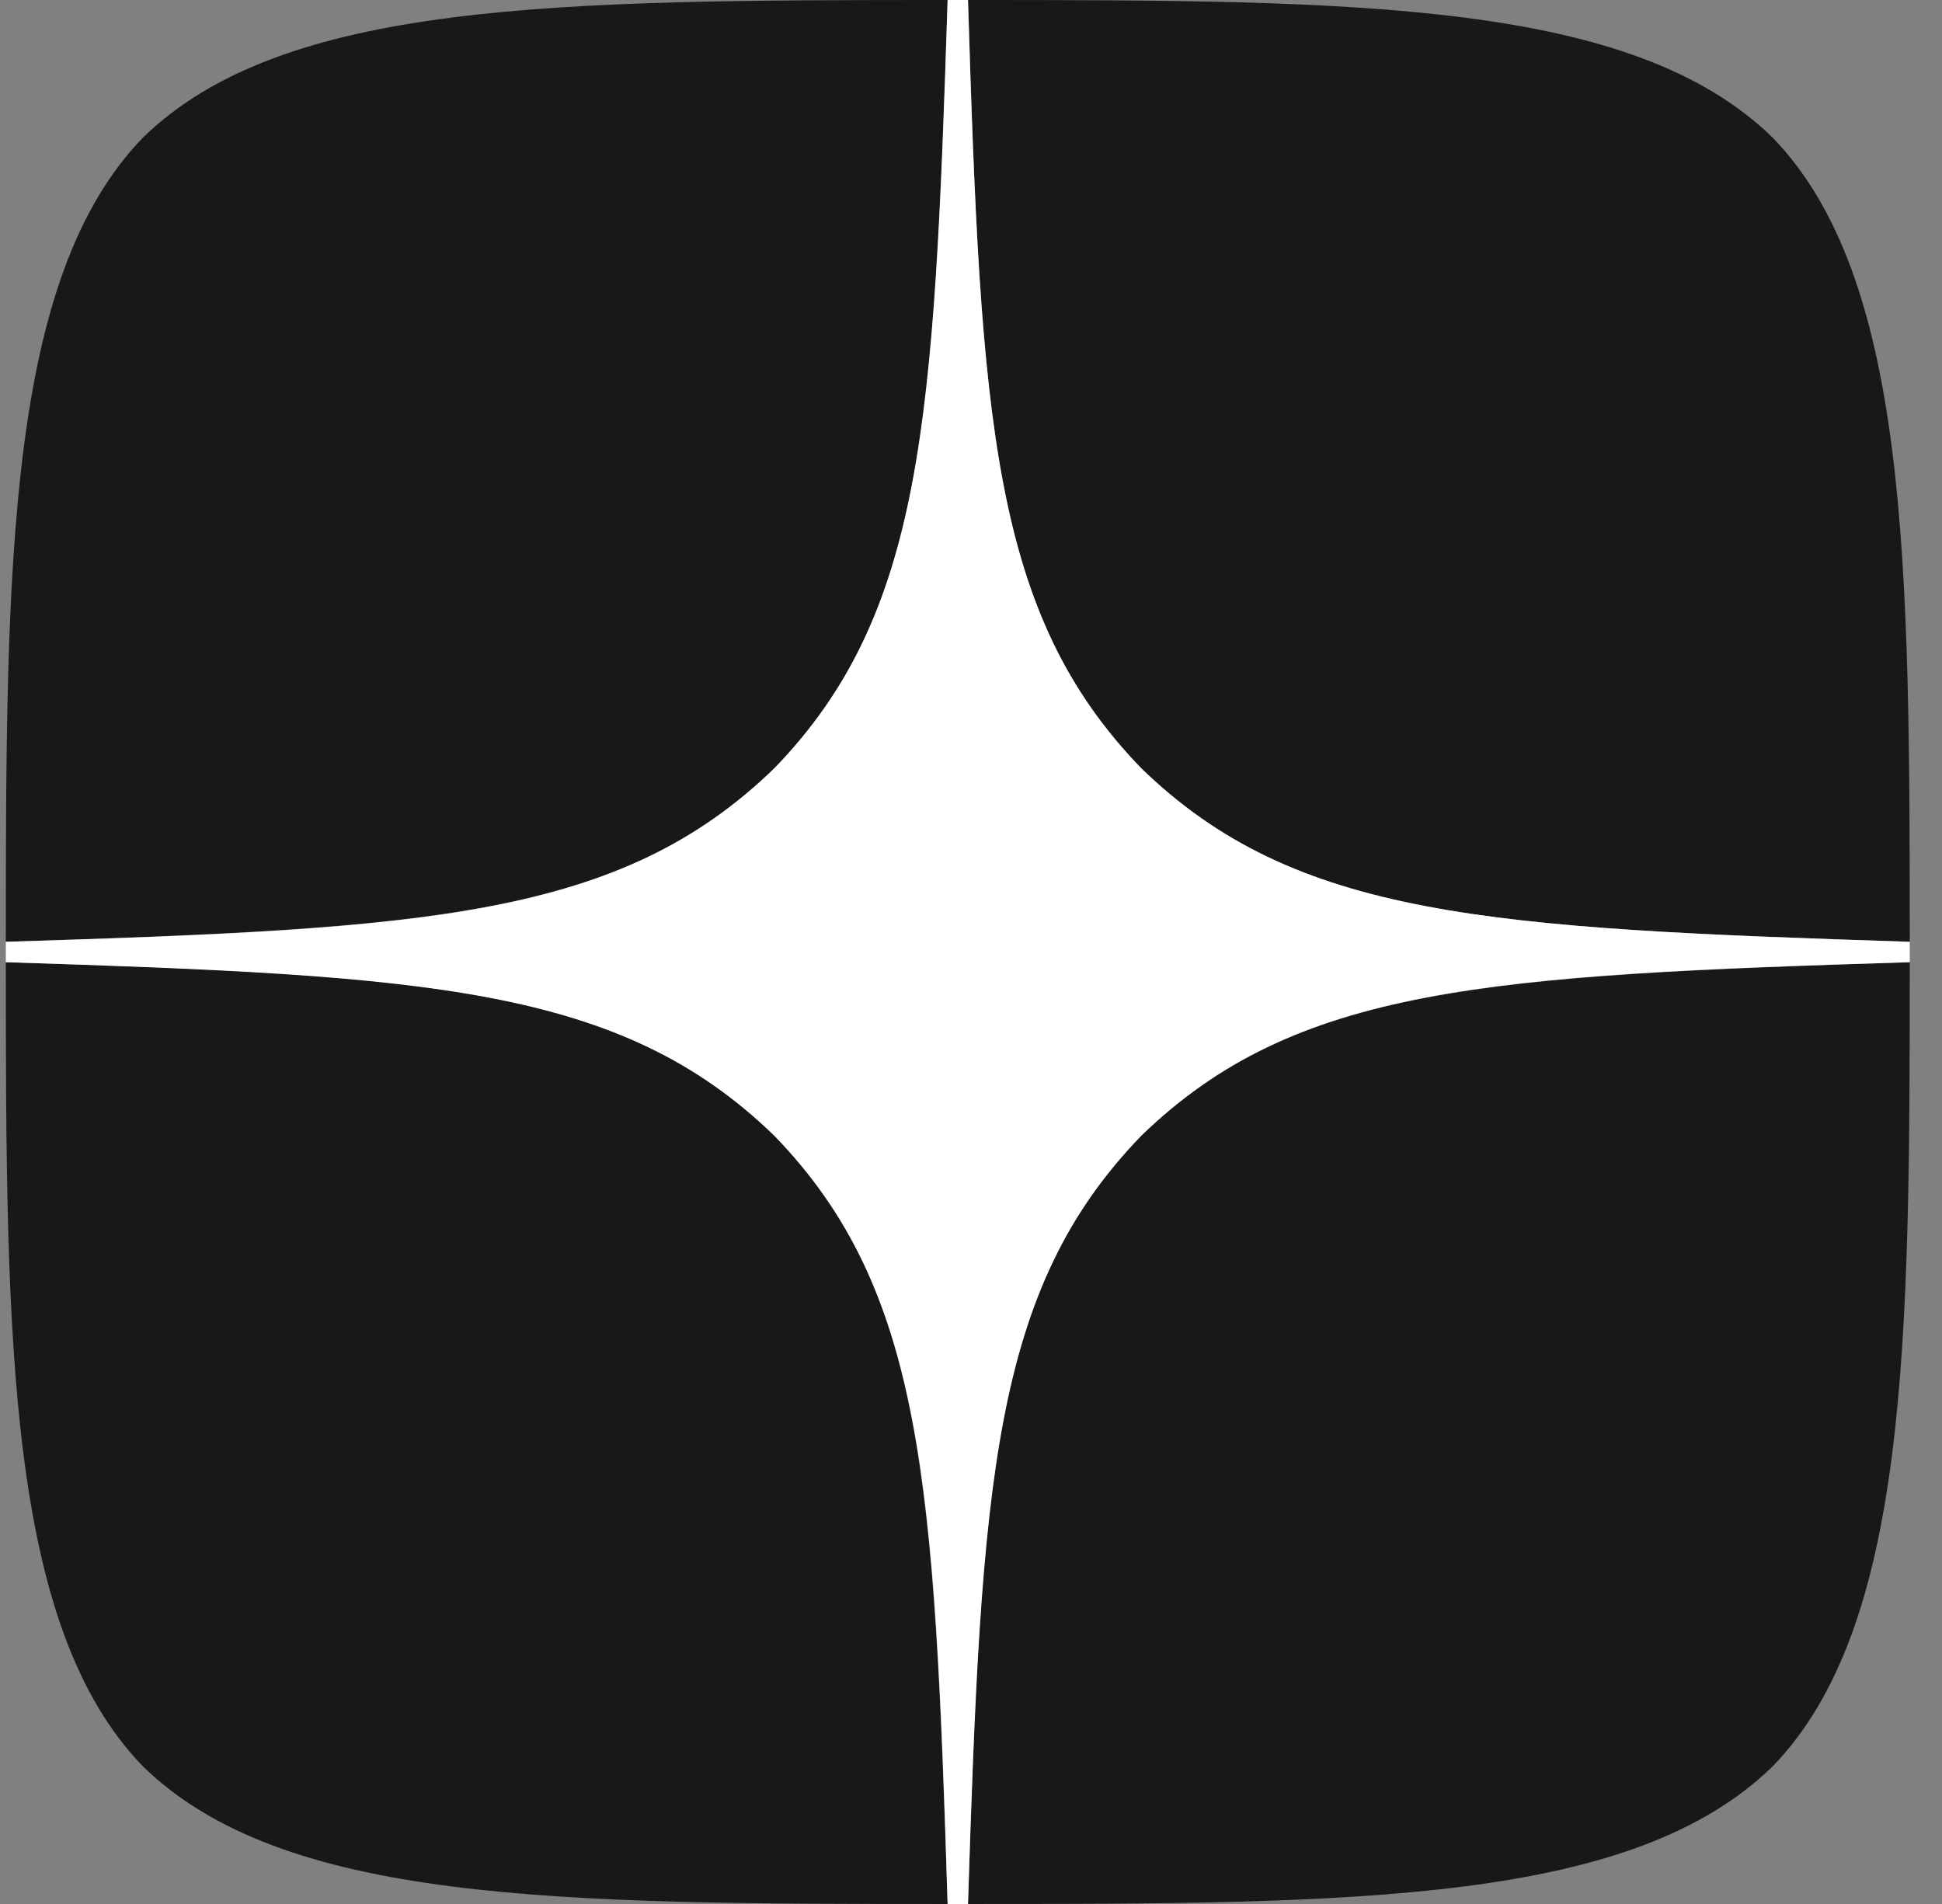 <?xml version="1.0" encoding="UTF-8"?> <svg xmlns="http://www.w3.org/2000/svg" width="51" height="50" viewBox="0 0 51 50" fill="none"><rect x="0" y="0" width="51" height="50" fill="#808080" stroke="none"/> <path d="M29.975 29.821C26.046 33.875 25.761 38.929 25.421 50C35.743 50 42.868 49.964 46.546 46.393C50.118 42.714 50.153 35.25 50.153 25.268C39.082 25.625 34.028 25.893 29.975 29.821ZM0.153 25.268C0.153 35.25 0.189 42.714 3.76 46.393C7.439 49.964 14.564 50 24.886 50C24.528 38.929 24.261 33.875 20.332 29.821C16.278 25.893 11.225 25.607 0.153 25.268ZM24.886 0C14.582 0 7.439 0.036 3.76 3.607C0.189 7.286 0.153 14.75 0.153 24.732C11.225 24.375 16.278 24.107 20.332 20.179C24.261 16.125 24.546 11.071 24.886 0ZM29.975 20.179C26.046 16.125 25.761 11.071 25.421 0C35.743 0 42.868 0.036 46.546 3.607C50.118 7.286 50.153 14.75 50.153 24.732C39.082 24.375 34.028 24.107 29.975 20.179Z" fill="#161916"></path> <path d="M50.153 25.268V24.732C39.082 24.375 34.028 24.107 29.975 20.179C26.046 16.125 25.761 11.071 25.421 0H24.886C24.528 11.071 24.261 16.125 20.332 20.179C16.278 24.107 11.225 24.393 0.153 24.732V25.268C11.225 25.625 16.278 25.893 20.332 29.821C24.261 33.875 24.546 38.929 24.886 50H25.421C25.778 38.929 26.046 33.875 29.975 29.821C34.028 25.893 39.082 25.607 50.153 25.268Z" fill="white"></path> </svg> 